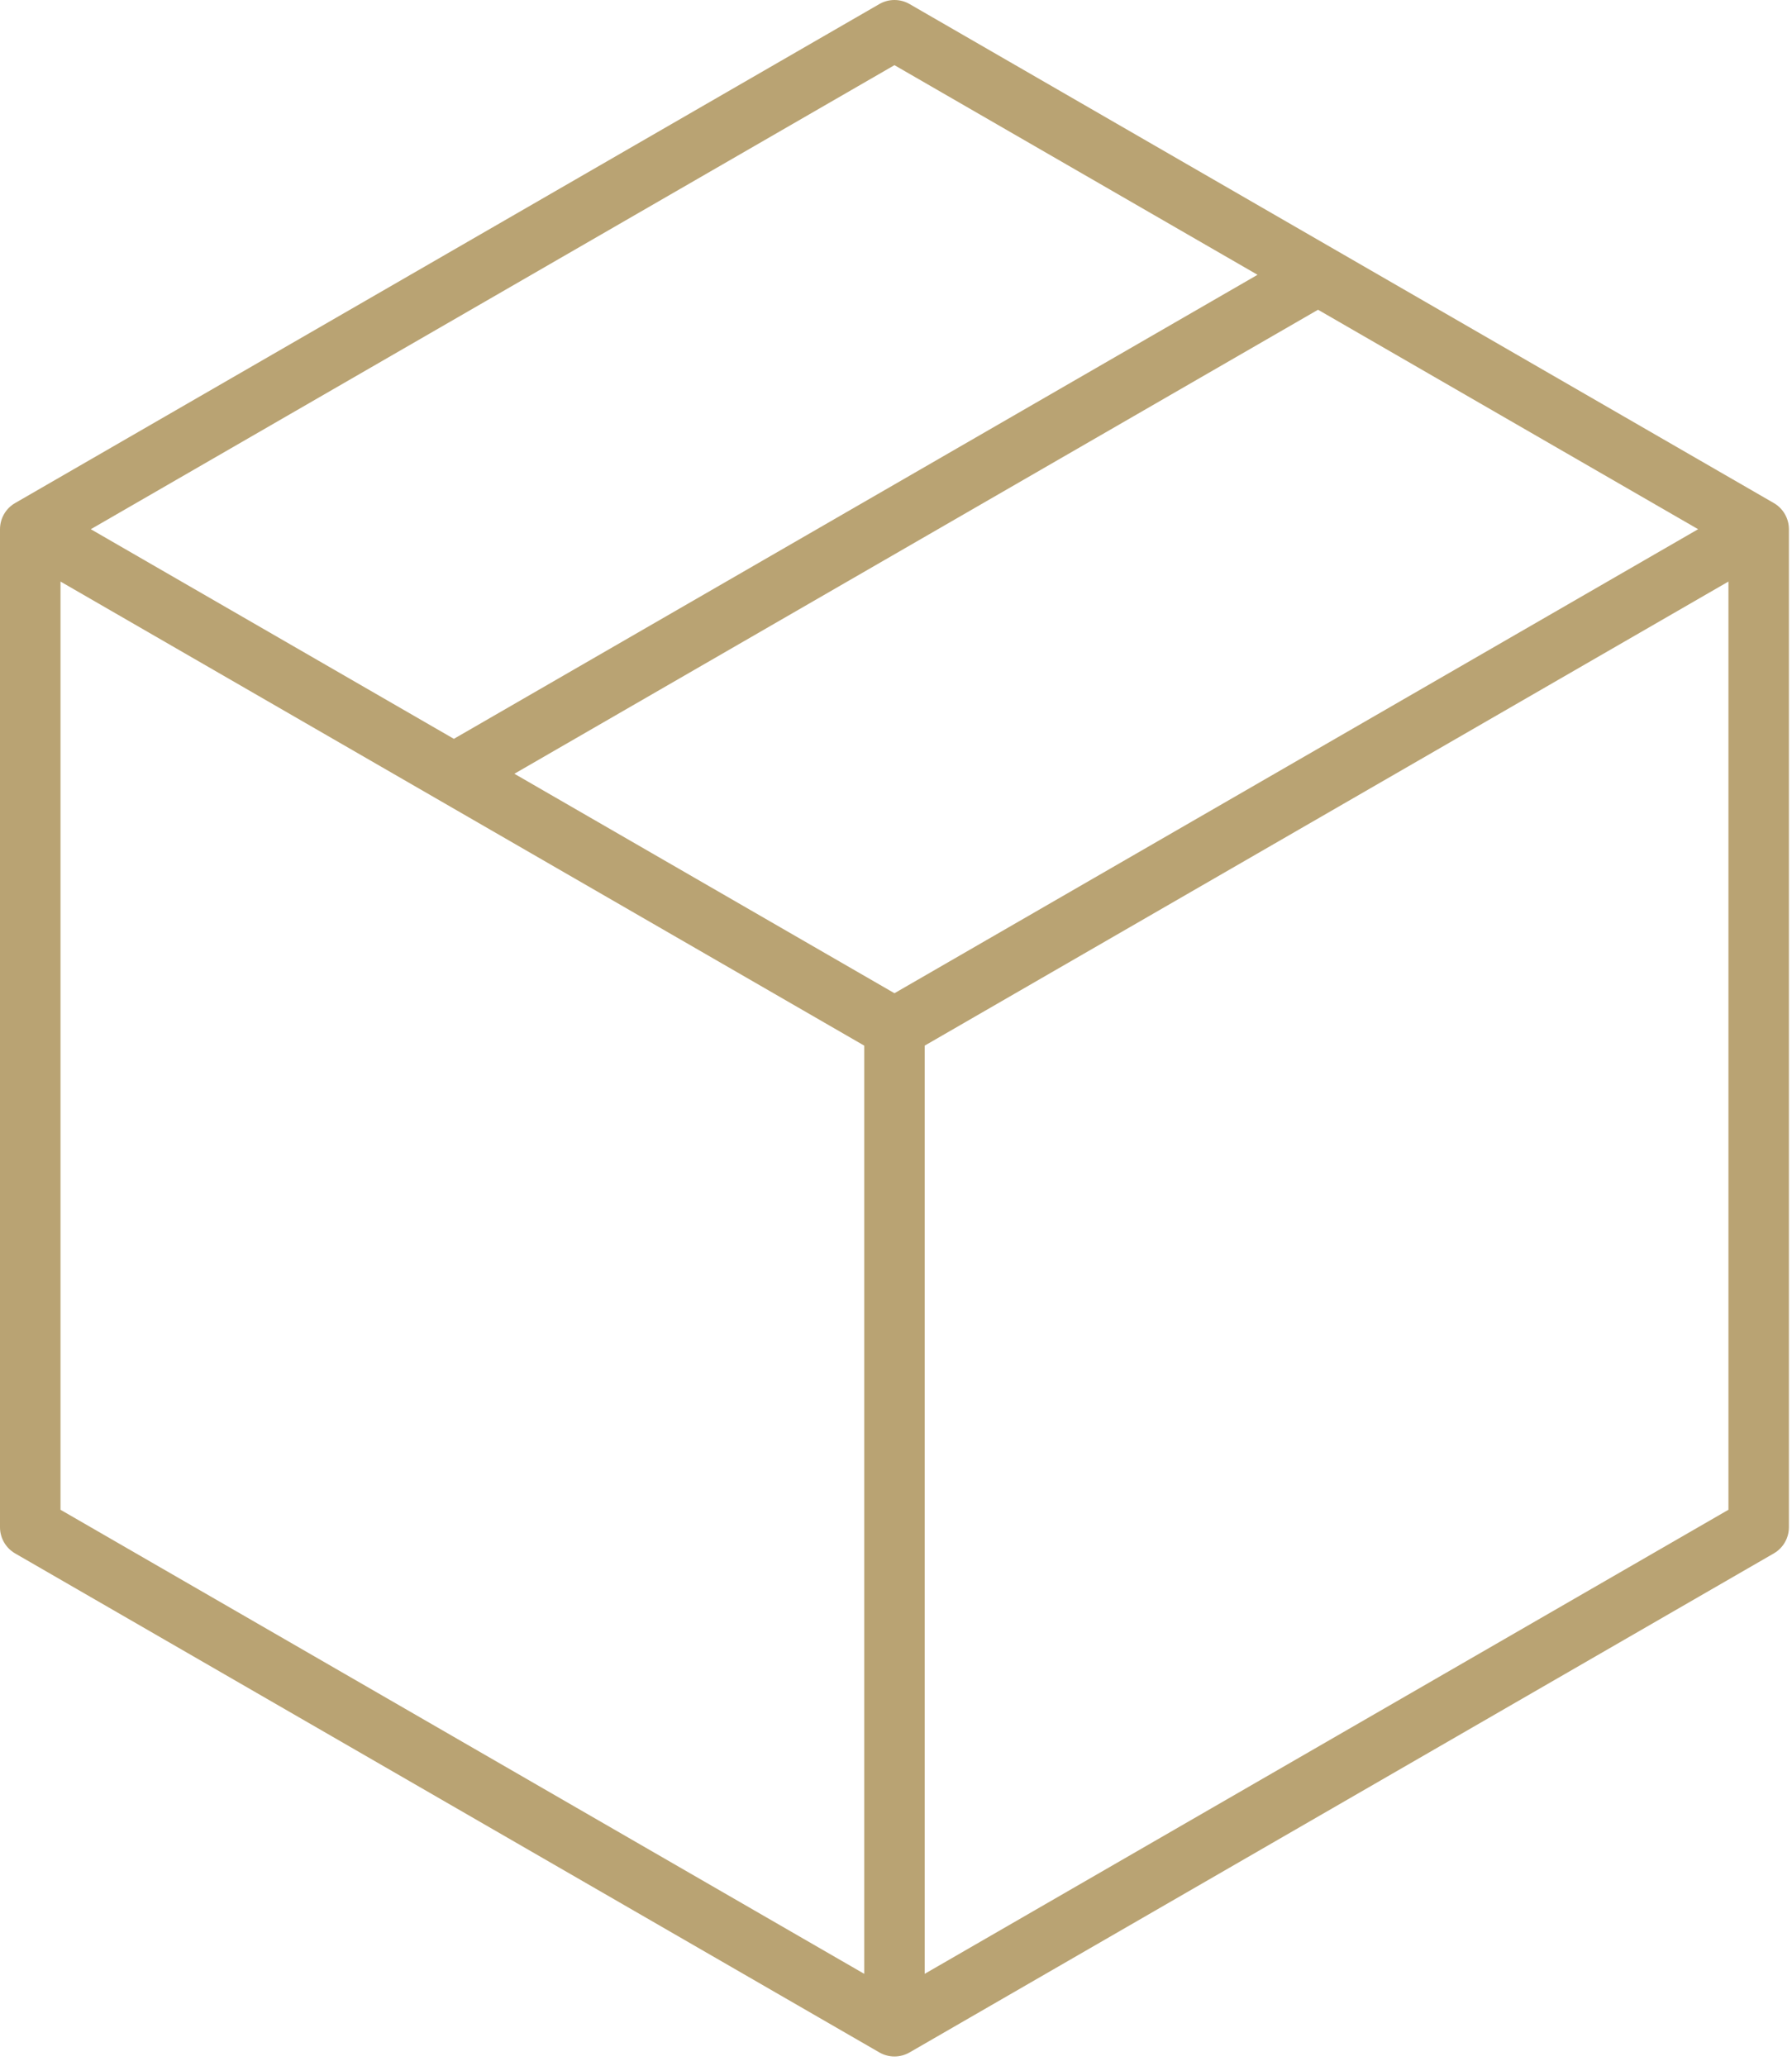 <svg width="72" height="83" viewBox="0 0 72 83" fill="none" xmlns="http://www.w3.org/2000/svg">
<path d="M71.269 20.21L36.546 0.163C36.361 0.056 36.151 0 35.938 0C35.725 0 35.515 0.056 35.331 0.163L0.608 20.21C0.423 20.316 0.269 20.47 0.163 20.654C0.056 20.839 5.41928e-06 21.049 0 21.262V61.357C5.41928e-06 61.57 0.056 61.779 0.163 61.964C0.269 62.149 0.423 62.302 0.608 62.409L35.331 82.456C35.515 82.562 35.725 82.619 35.938 82.619C36.151 82.619 36.361 82.562 36.546 82.456L71.269 62.408C71.453 62.302 71.607 62.148 71.713 61.964C71.82 61.779 71.876 61.569 71.876 61.356V21.262C71.876 21.049 71.82 20.839 71.713 20.654C71.607 20.47 71.453 20.316 71.269 20.21ZM35.938 2.618L50.526 11.04L18.236 29.683L3.648 21.261L35.938 2.618ZM34.723 79.299L2.431 60.655V23.364L34.723 42.008V79.299ZM35.938 39.903L20.667 31.086L52.957 12.444L68.228 21.261L35.938 39.903ZM69.446 60.655L37.153 79.299V42.008L69.446 23.364V60.655Z" fill="#B9A373"/>
</svg>
